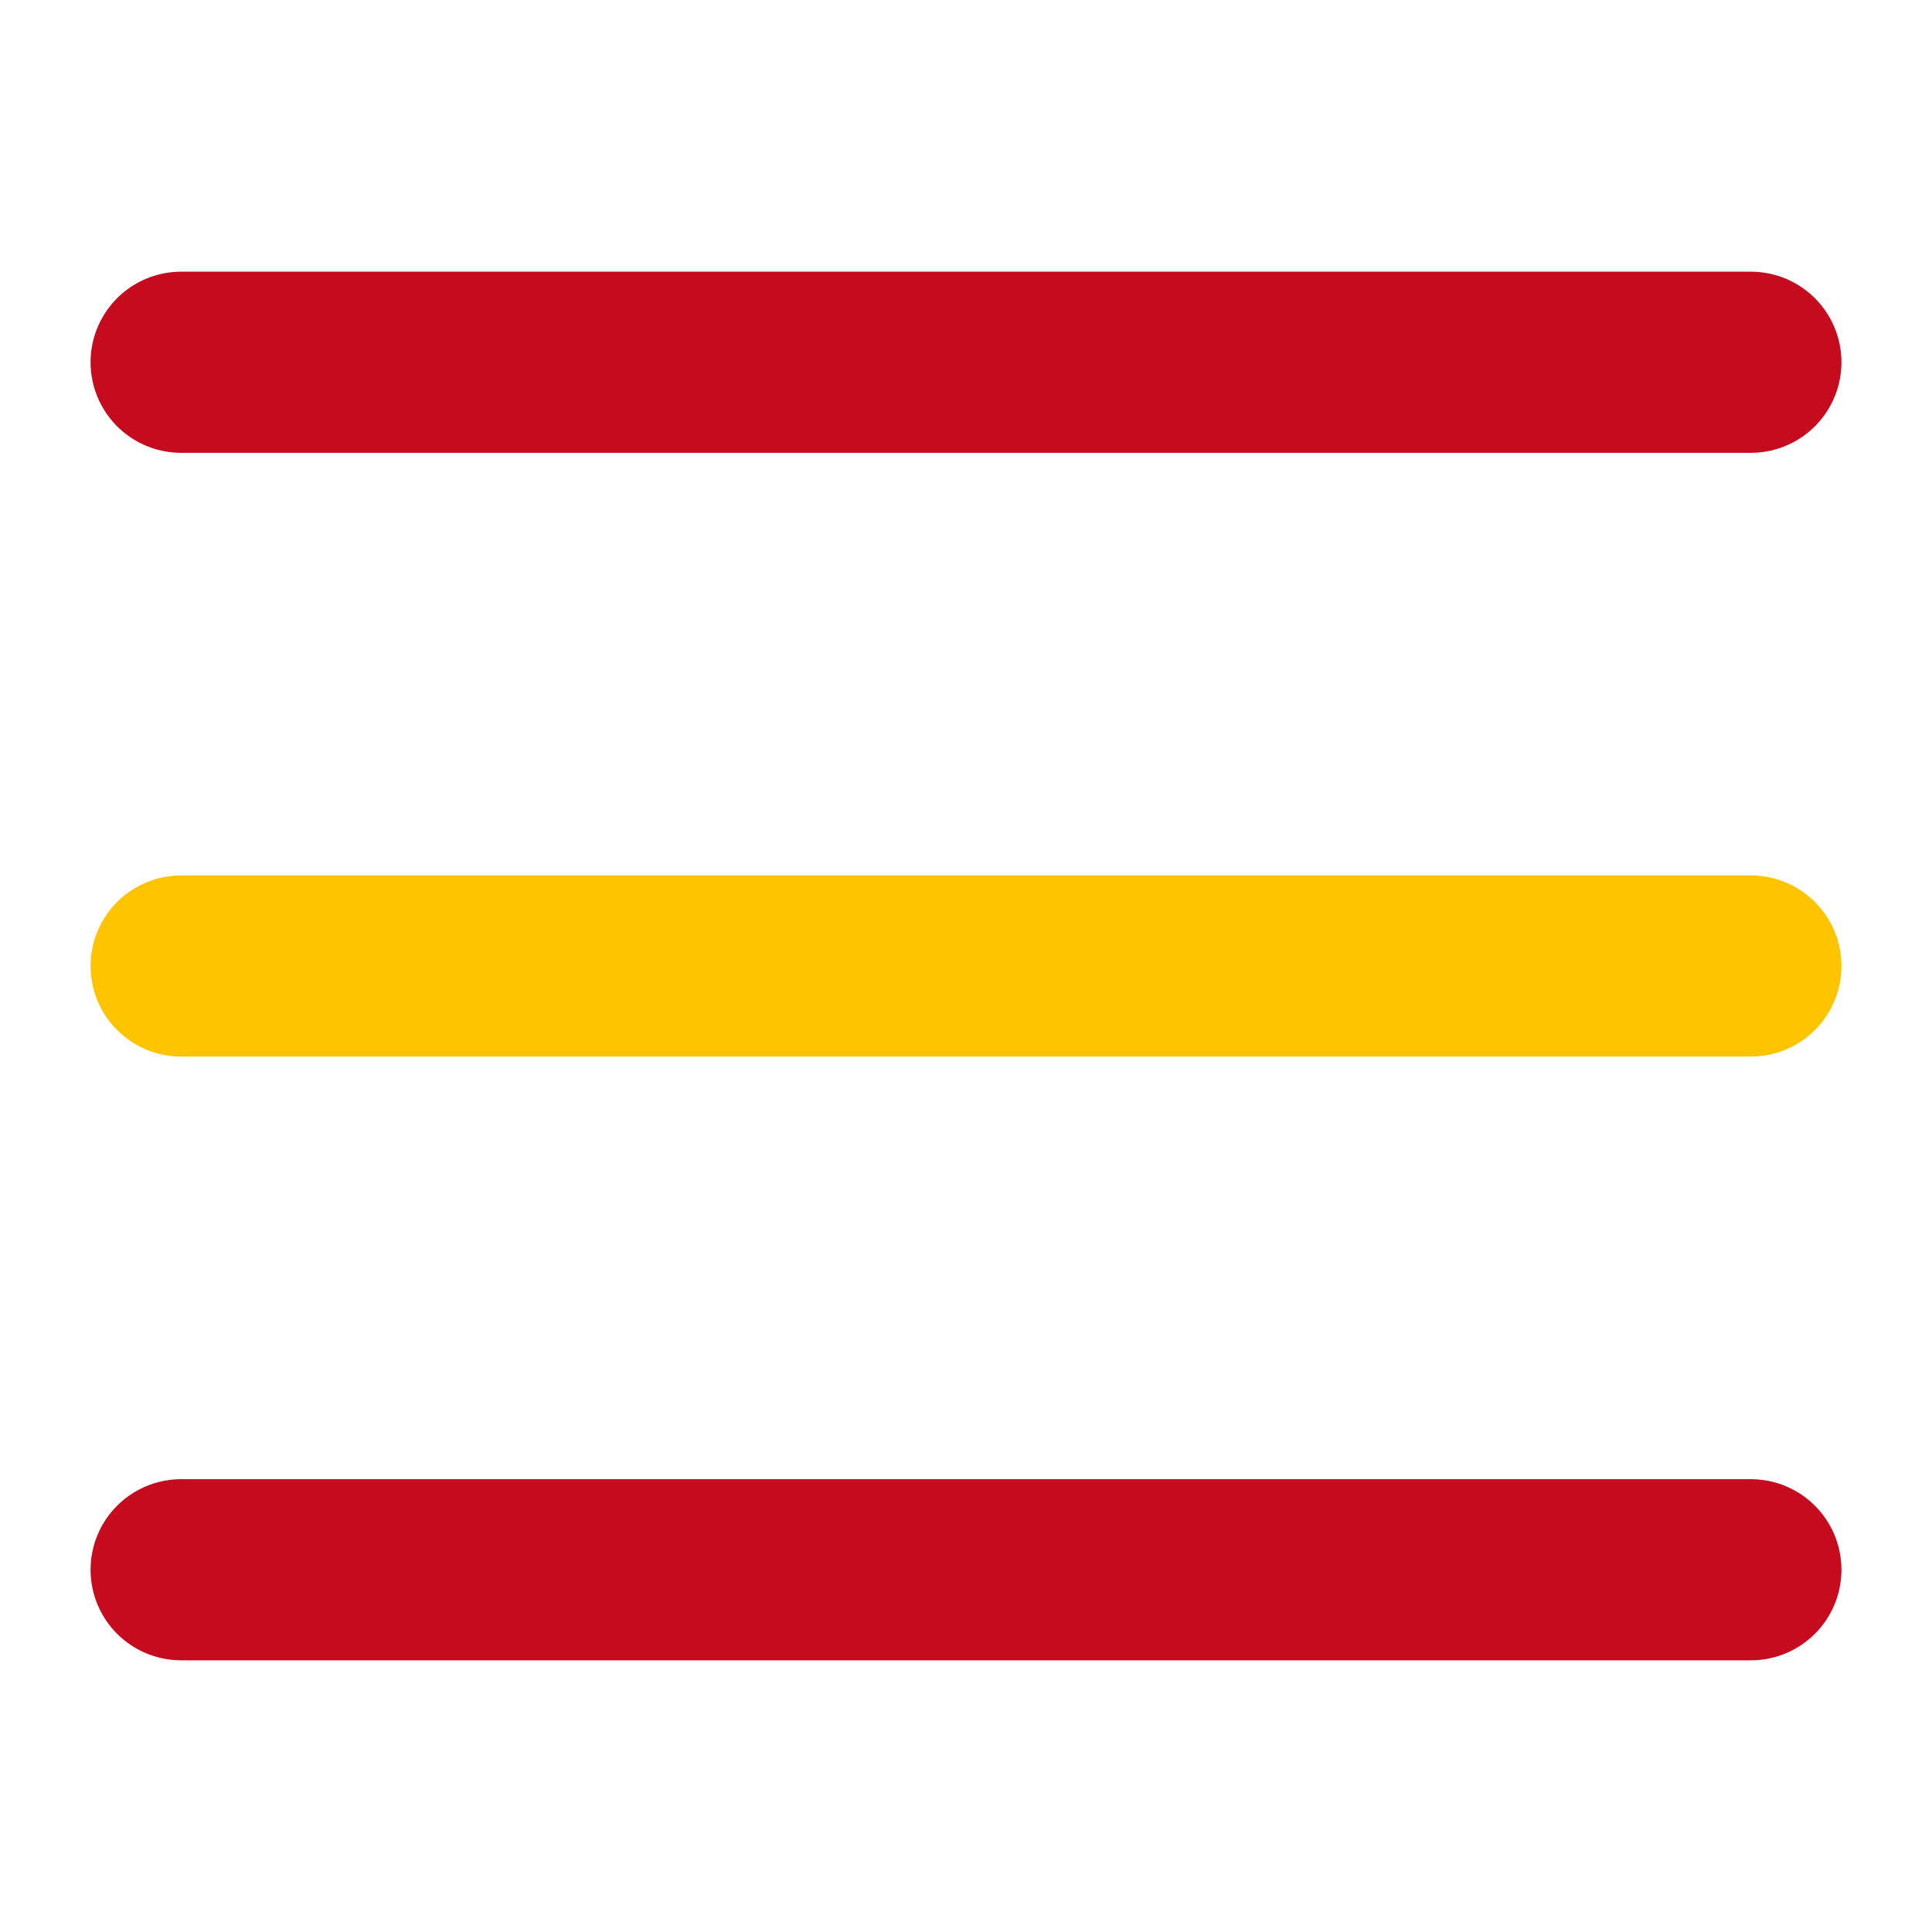 <svg width="32" height="32" viewBox="0 0 32 32" fill="none" xmlns="http://www.w3.org/2000/svg">
<path d="M3 6H29" stroke="#C60B1E" stroke-width="3" stroke-linecap="round"/>
<path d="M3 16H29" stroke="#FFC400" stroke-width="3" stroke-linecap="round"/>
<path d="M3 26H29" stroke="#C60B1E" stroke-width="3" stroke-linecap="round"/>
</svg>
